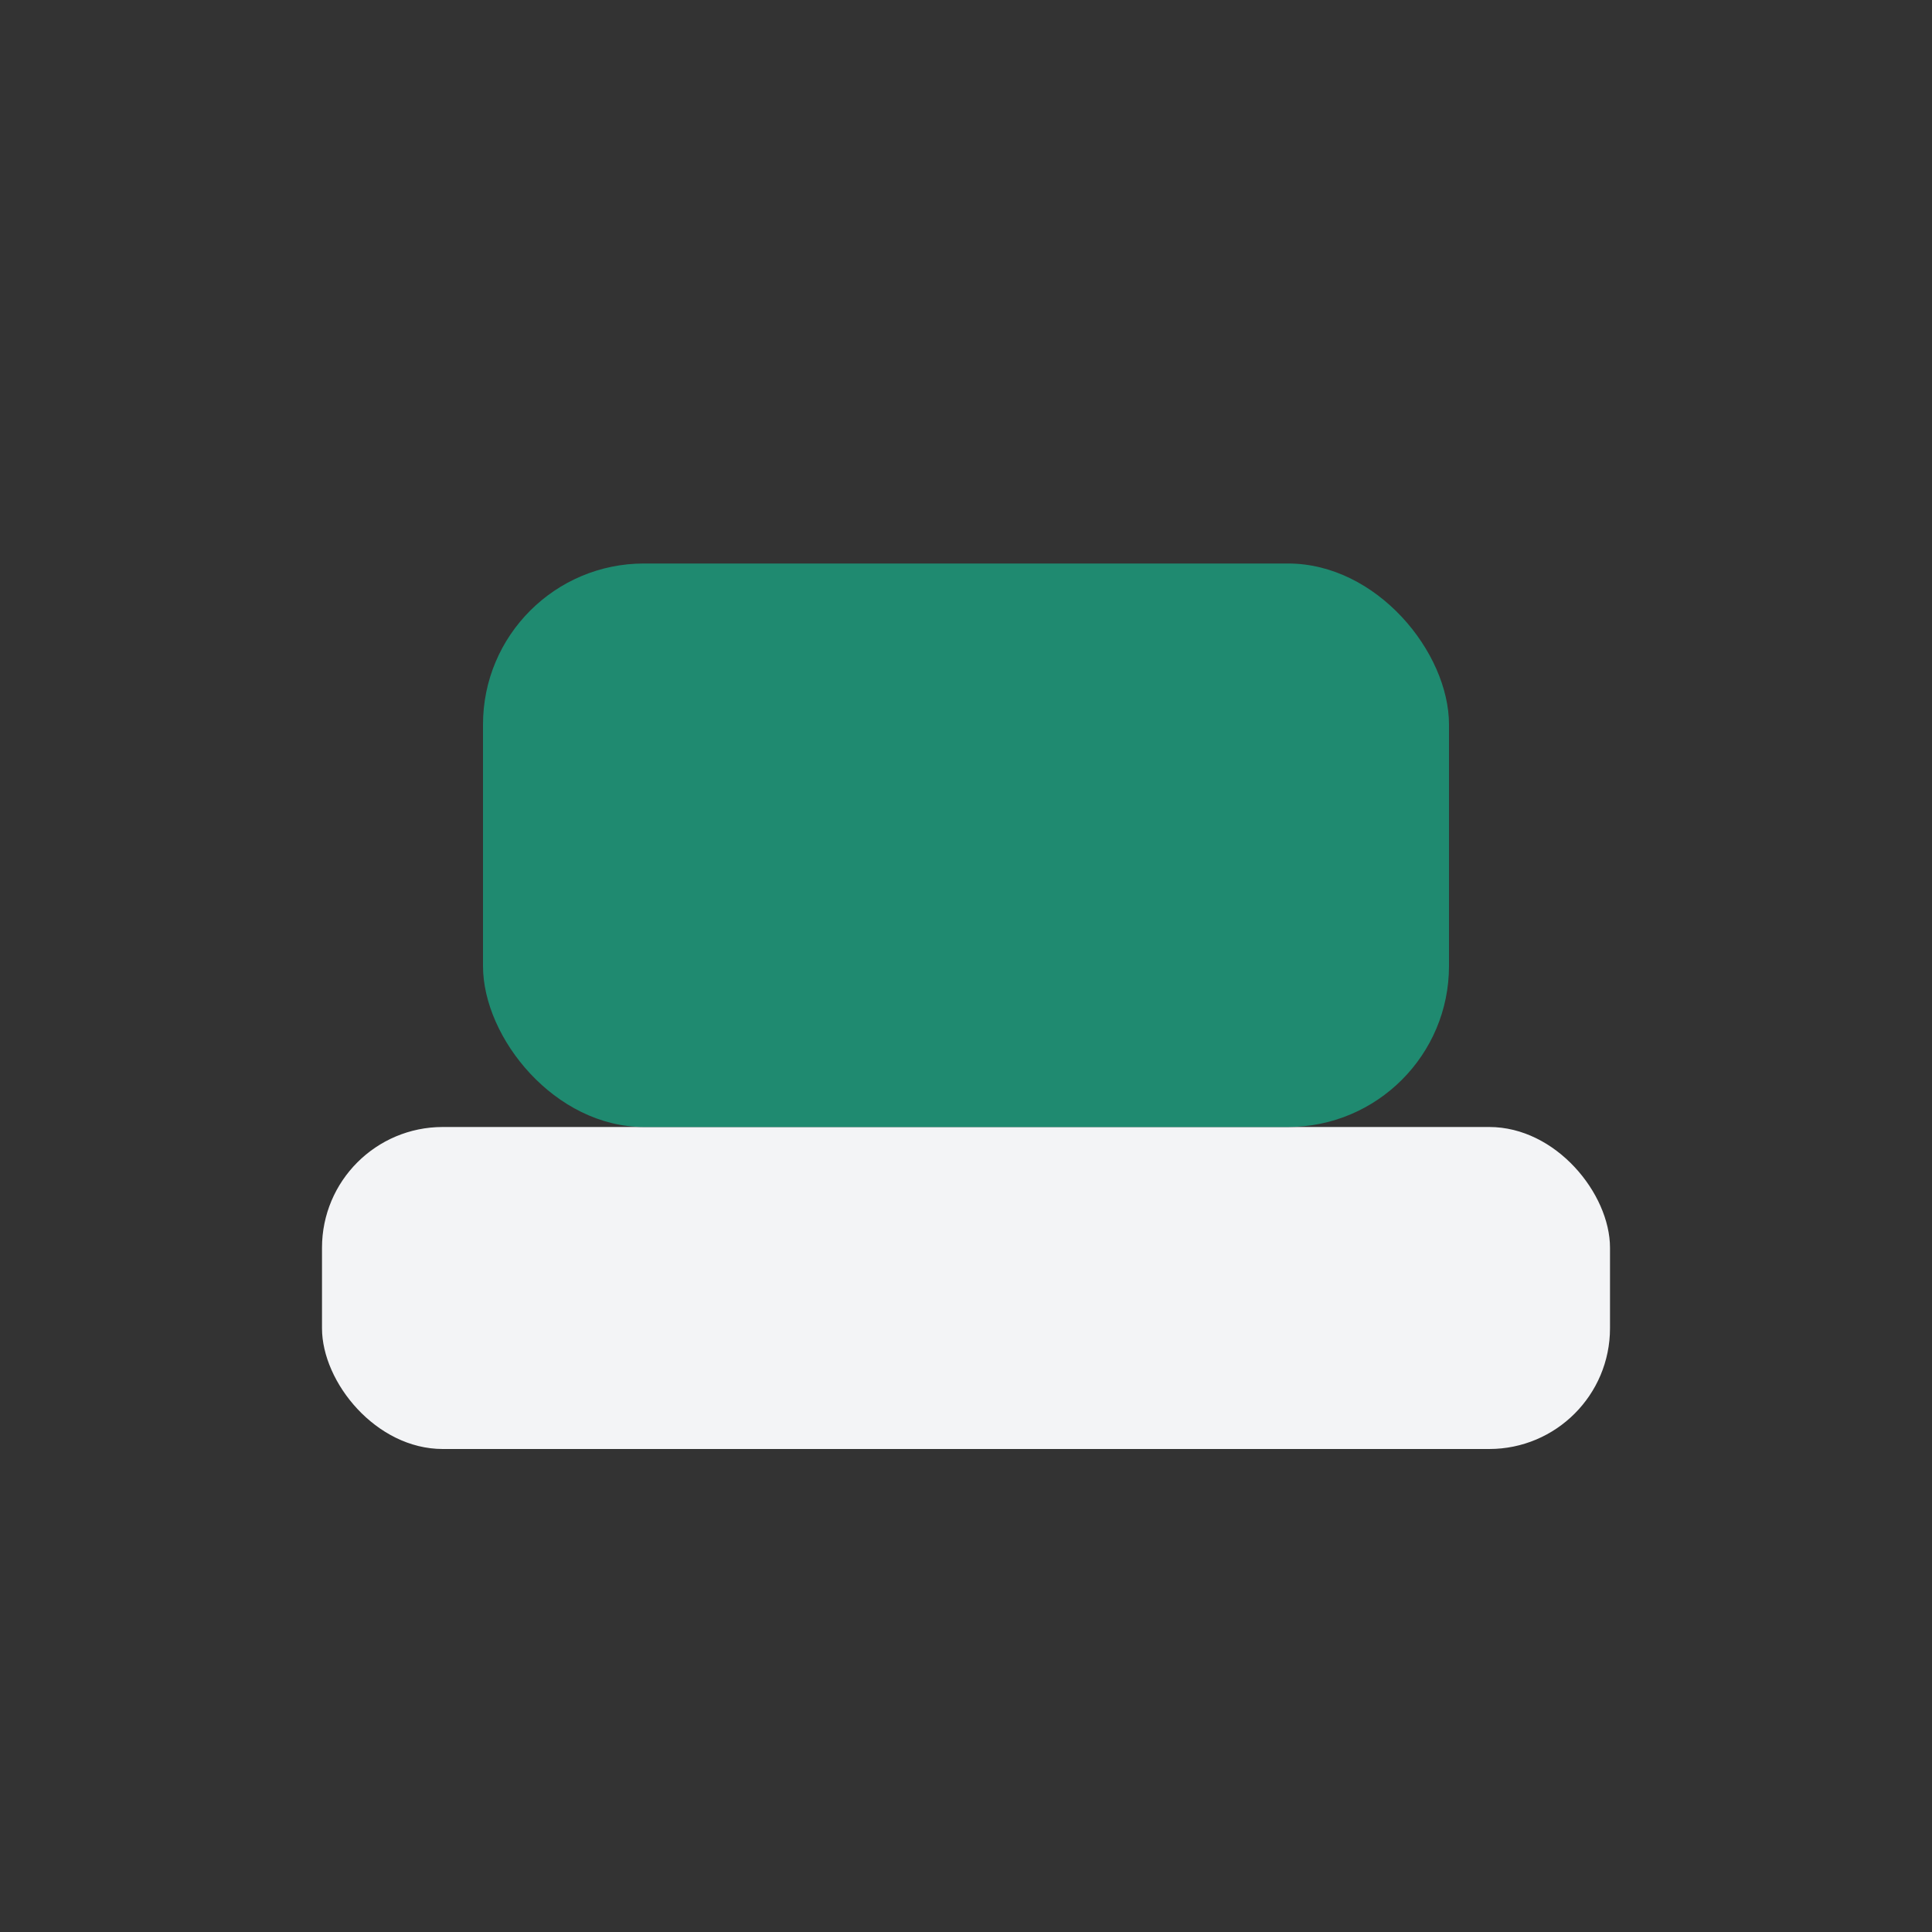 <?xml version="1.0" encoding="UTF-8"?>
<svg xmlns="http://www.w3.org/2000/svg" width="24" height="24" viewBox="0 0 24 24"><rect x="0" y="0" width="24" height="24" fill="#333333" stroke="none"/><rect x="4" y="14" width="16" height="4" rx="1.5" fill="#F3F4F6"/><rect x="6" y="7" width="12" height="7" rx="2" fill="#1F8A70"/></svg>